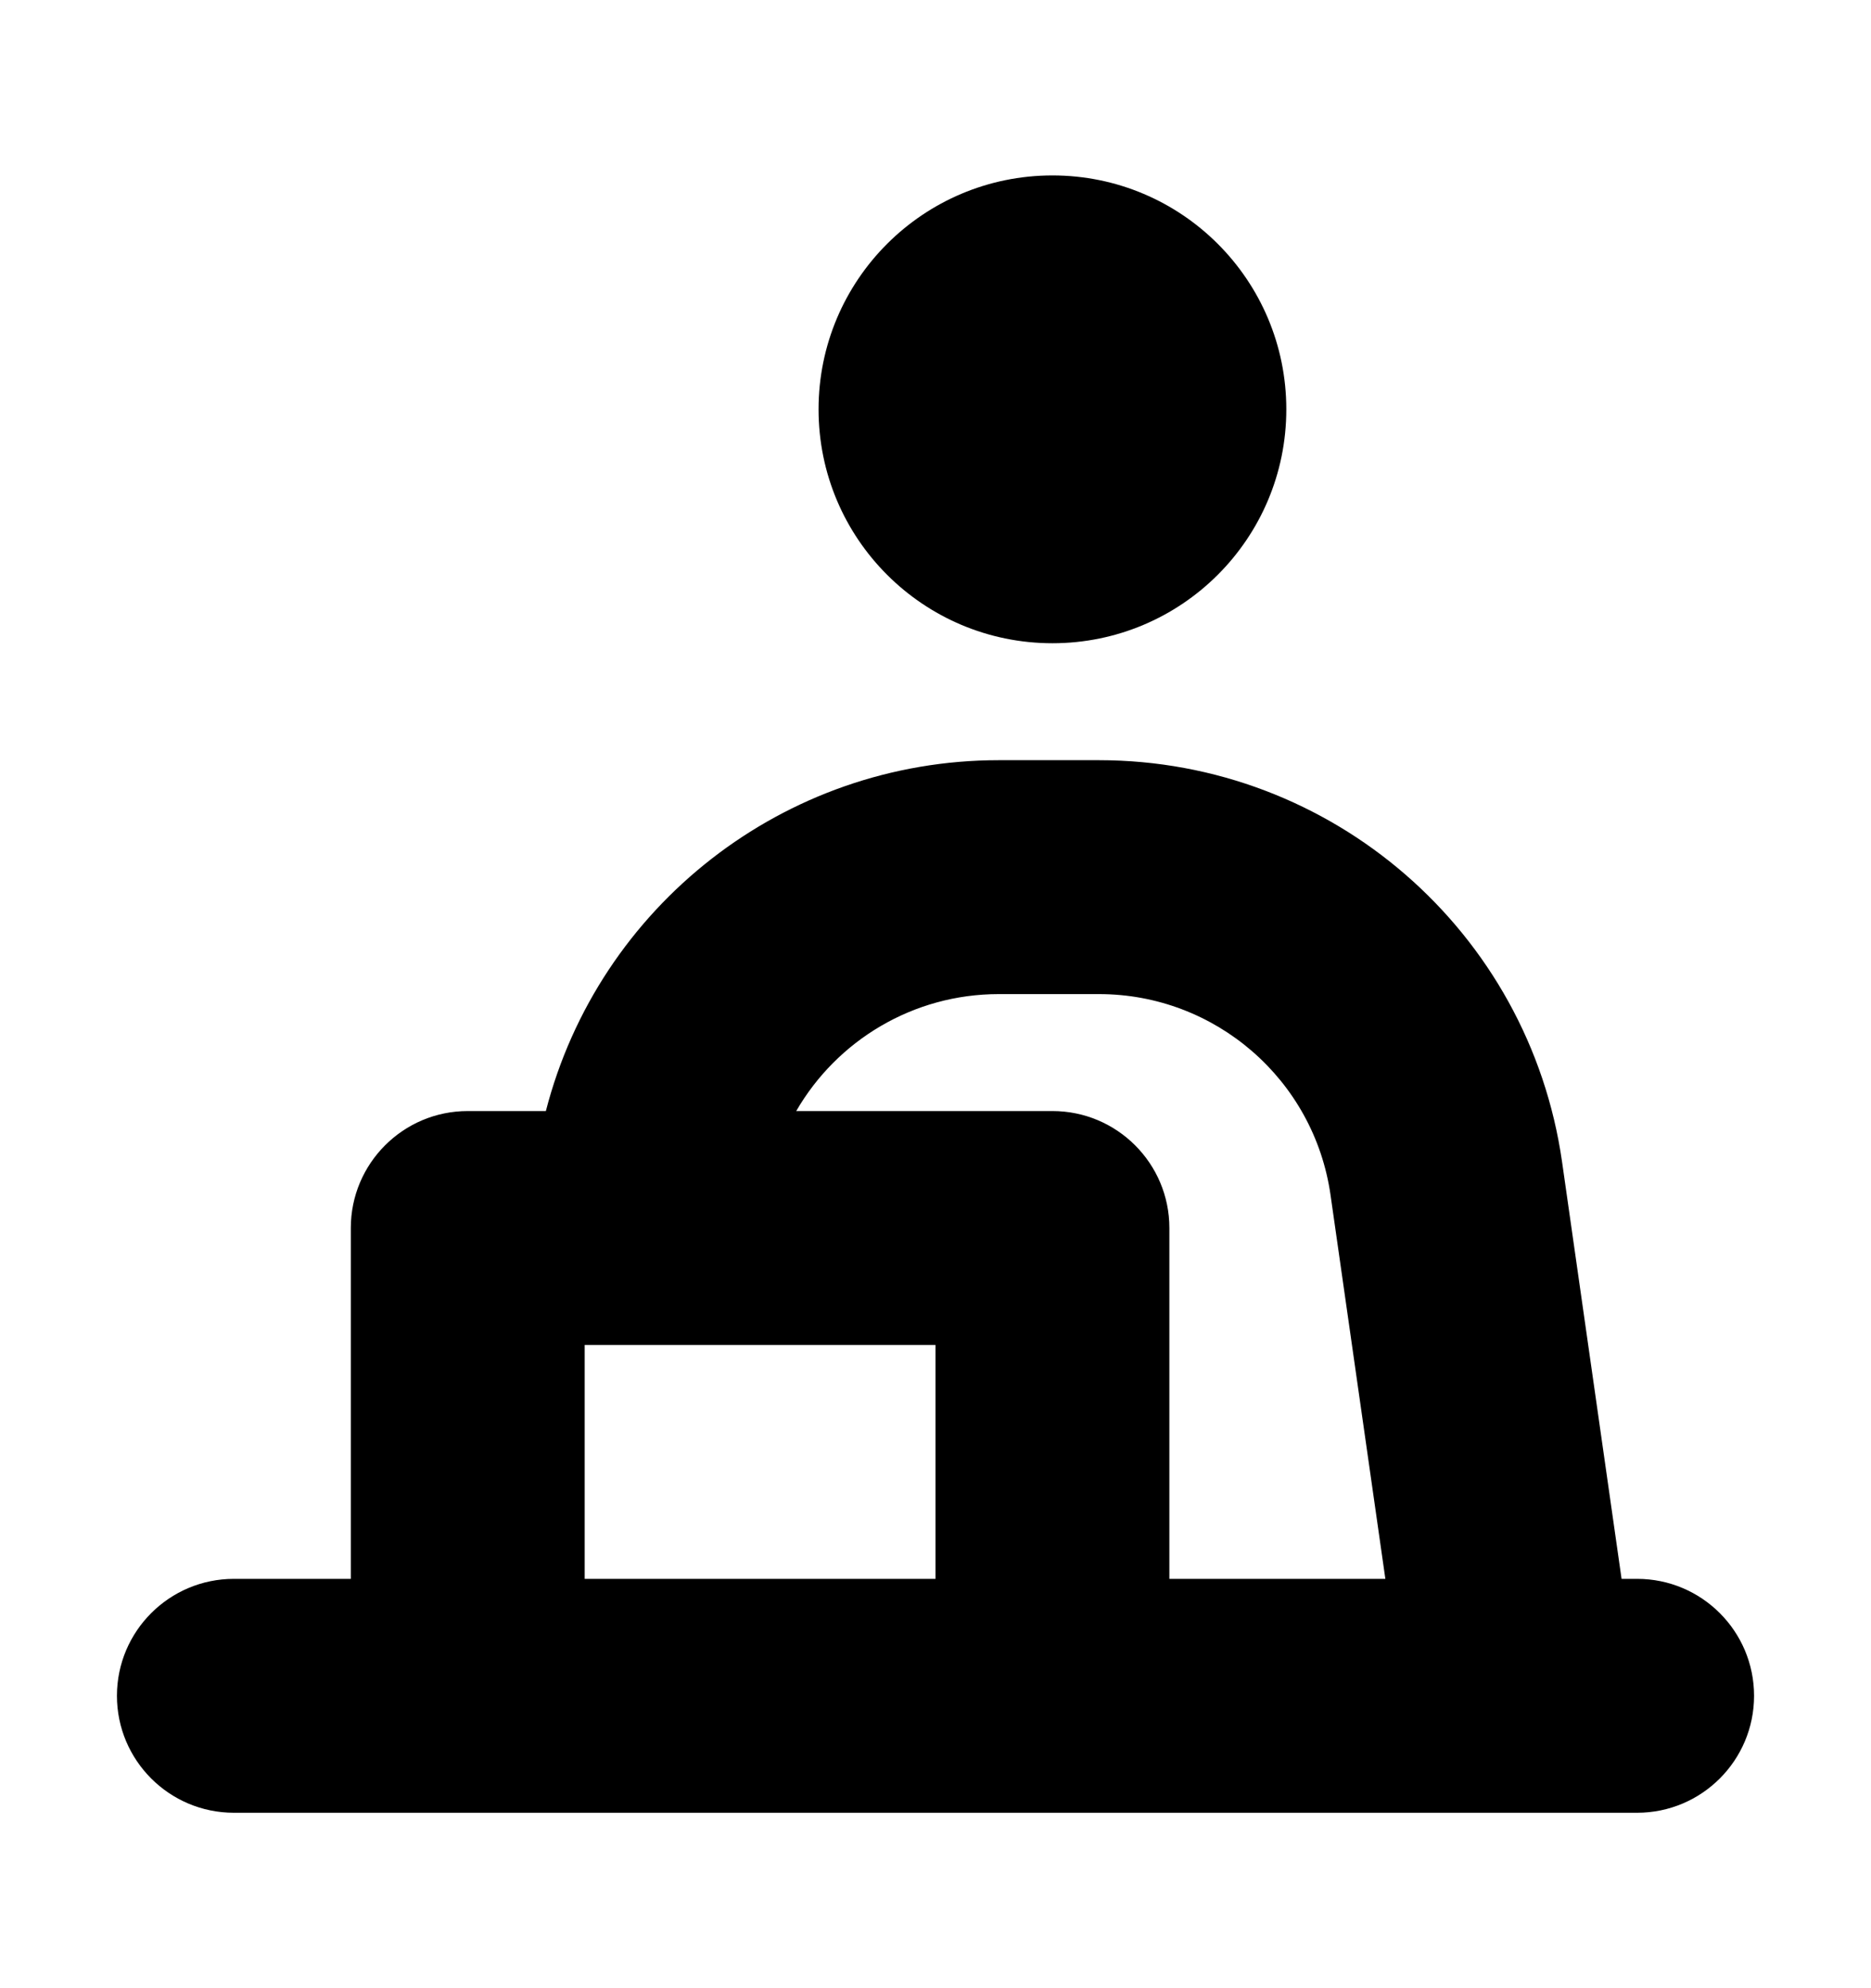<svg width="16" height="17" viewBox="0 0 16 17" fill="none" xmlns="http://www.w3.org/2000/svg">
  <path d="M9 5.5C10.105 5.5 11 4.605 11 3.5C11 2.395 10.105 1.5 9 1.5C7.895 1.5 7 2.395 7 3.5C7 4.605 7.895 5.5 9 5.5Z" fill="black"/>
  <path fill-rule="evenodd" clip-rule="evenodd" d="M8.541 6.5C6.704 6.5 5.119 7.749 4.668 9.5H4C3.448 9.5 3 9.948 3 10.5V13.5H2C1.448 13.5 1 13.948 1 14.5C1 15.052 1.448 15.5 2 15.5H12.983C12.993 15.5 13.004 15.5 13.015 15.5H14C14.552 15.5 15 15.052 15 14.5C15 13.948 14.552 13.5 14 13.5H13.867L13.358 9.934C13.076 7.964 11.389 6.5 9.398 6.5H8.541ZM5.519 11.5C5.507 11.5 5.495 11.5 5.484 11.5H5V13.5H8V11.5H5.519ZM10 10.5V13.5H11.847L11.378 10.217C11.237 9.232 10.393 8.5 9.398 8.5H8.541C7.809 8.5 7.158 8.896 6.809 9.5H9C9.552 9.5 10 9.948 10 10.5Z" fill="black"/>
</svg>
